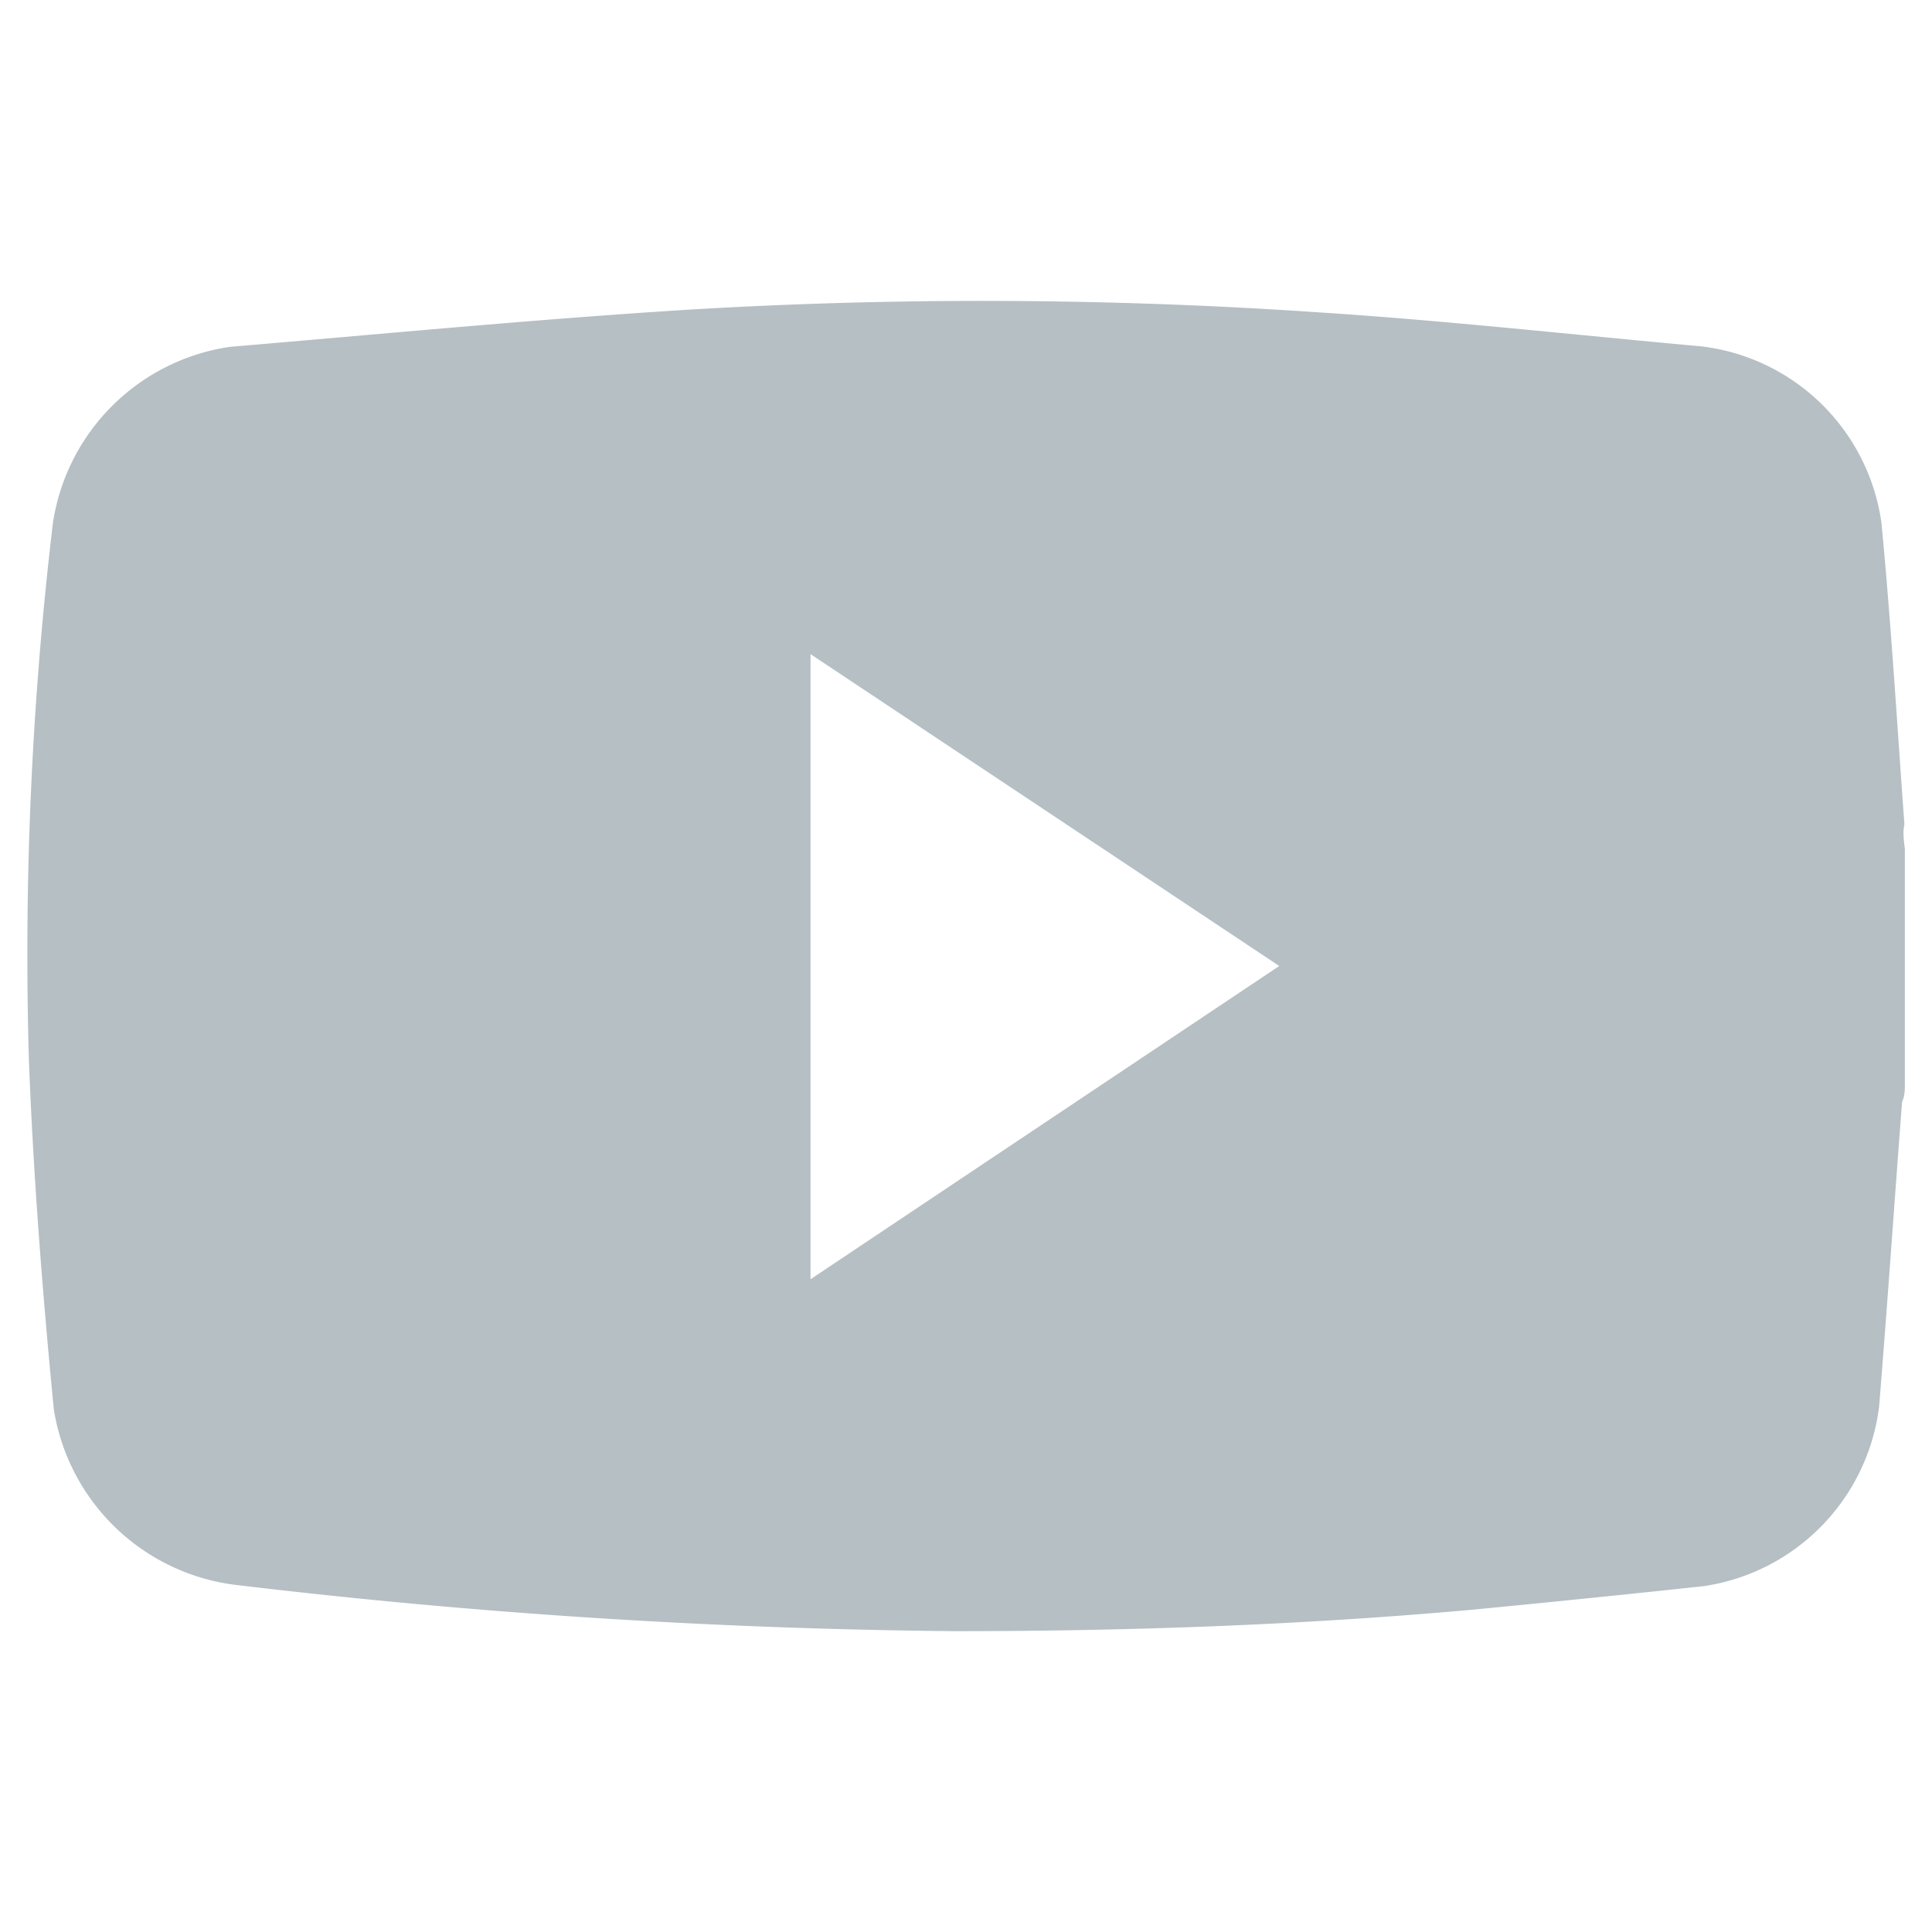 <svg id="Layer_1" data-name="Layer 1" xmlns="http://www.w3.org/2000/svg" viewBox="0 0 42 42"><defs><style>.cls-1{fill:#b5bfc4;}</style></defs><title>ss_ico</title><path class="cls-1" d="M41.41,18.46v5.1c0,.13,0,.26-.06.39-.17,2.21-.32,4.42-.5,6.63a4.51,4.51,0,0,1-3.8,3.9c-1.67.18-3.35.35-5,.51-3.76.34-7.53.47-11.3.47a142.39,142.39,0,0,1-15.58-1,4.57,4.57,0,0,1-4-3.82C.93,28.17.73,25.64.63,23.1a79.3,79.3,0,0,1,.52-11.73A4.56,4.56,0,0,1,5,7.54c3.32-.28,6.64-.6,10-.81a107.34,107.34,0,0,1,13.66.06c2.79.18,5.56.49,8.33.74a4.49,4.49,0,0,1,3.91,3.83c.21,2.18.34,4.37.5,6.56C41.36,18.1,41.39,18.28,41.41,18.46ZM17.62,14.22V27.81L27.81,21Z"/></svg>